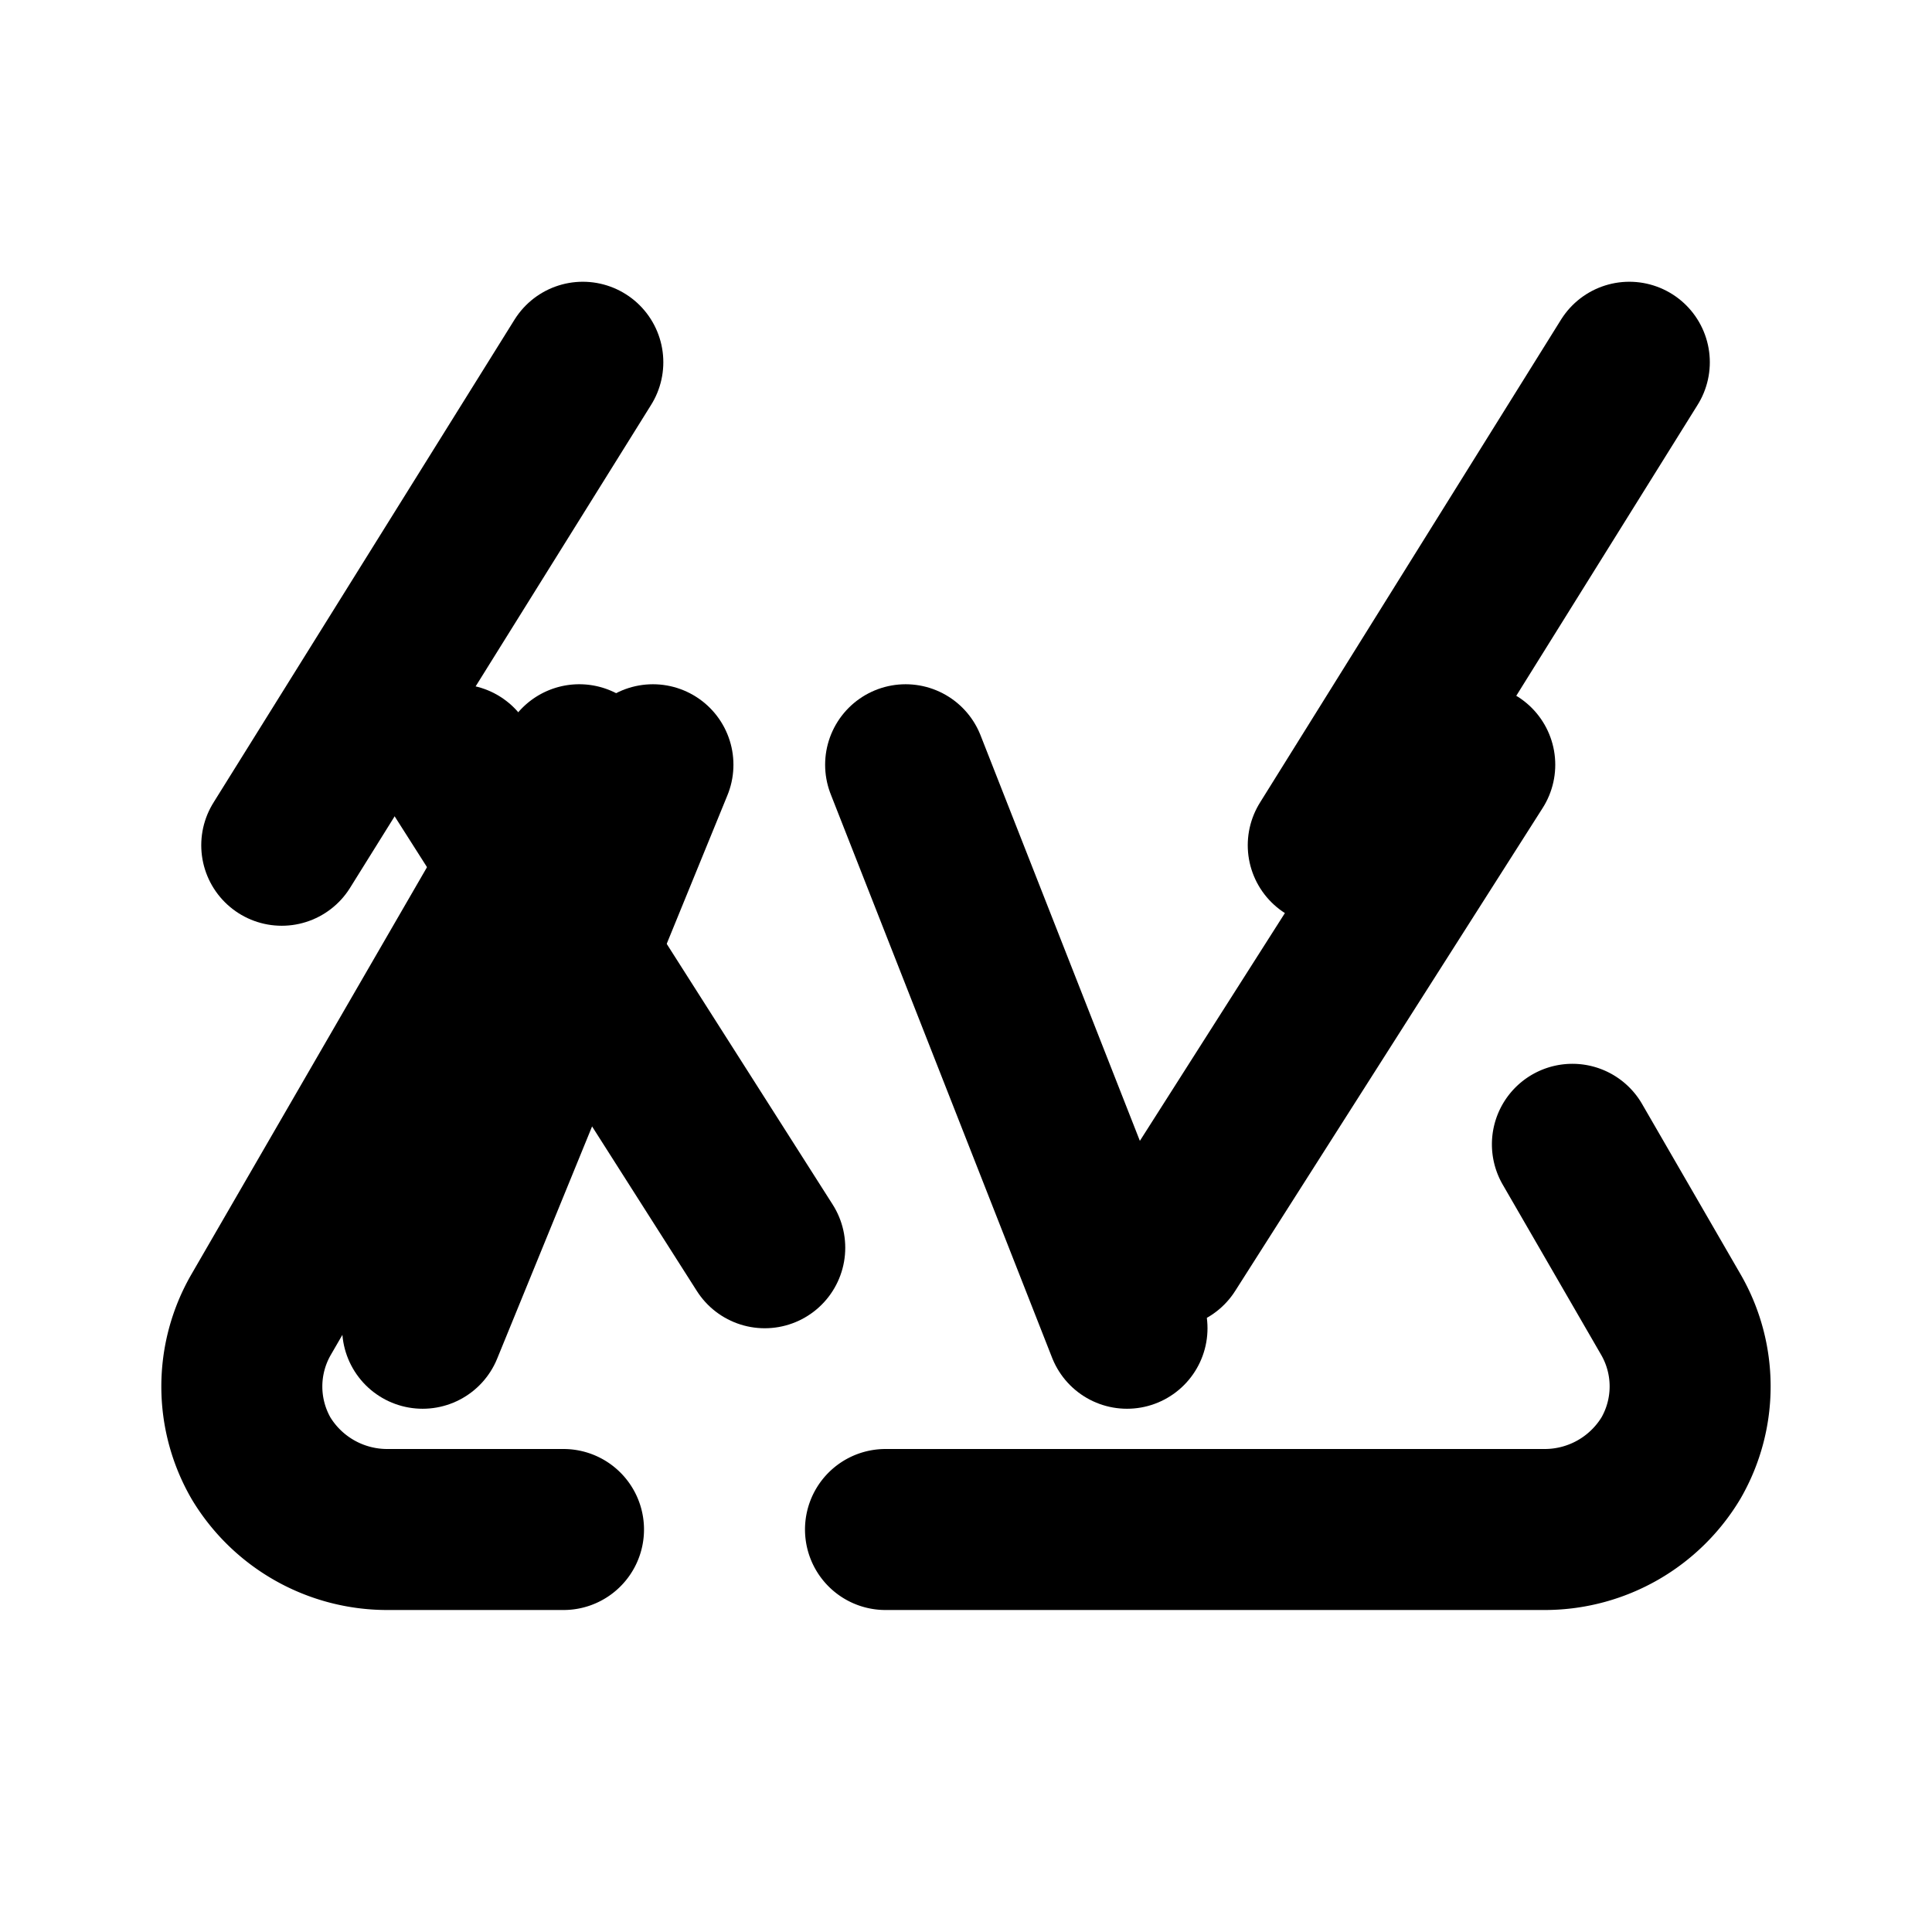 <svg xmlns="http://www.w3.org/2000/svg" width="24" height="24" viewBox="0 0 24 24" fill="none" stroke="currentColor" stroke-width="2" stroke-linecap="round" stroke-linejoin="round">
  <path d="M7 19H4.815a1.83 1.83 0 0 1-1.57-.881 1.785 1.785 0 0 1-.004-1.784L7.196 9.5"/>
  <path d="M11 19h8.203a1.83 1.83 0 0 0 1.556-.89 1.784 1.784 0 0 0 0-1.775l-1.226-2.12"/>
  <path d="M14 16.5 11.25 9.5"/>
  <path d="M8.111 9.5 5.25 16.5"/>
  <path d="M16.5 10.5 20.24 4.5"/>
  <path d="M3.5 10.5 7.24 4.5"/>
  <path d="M14.5 15.5 18.32 9.5"/>
  <path d="M9.5 15.5 5.68 9.5"/>
</svg>